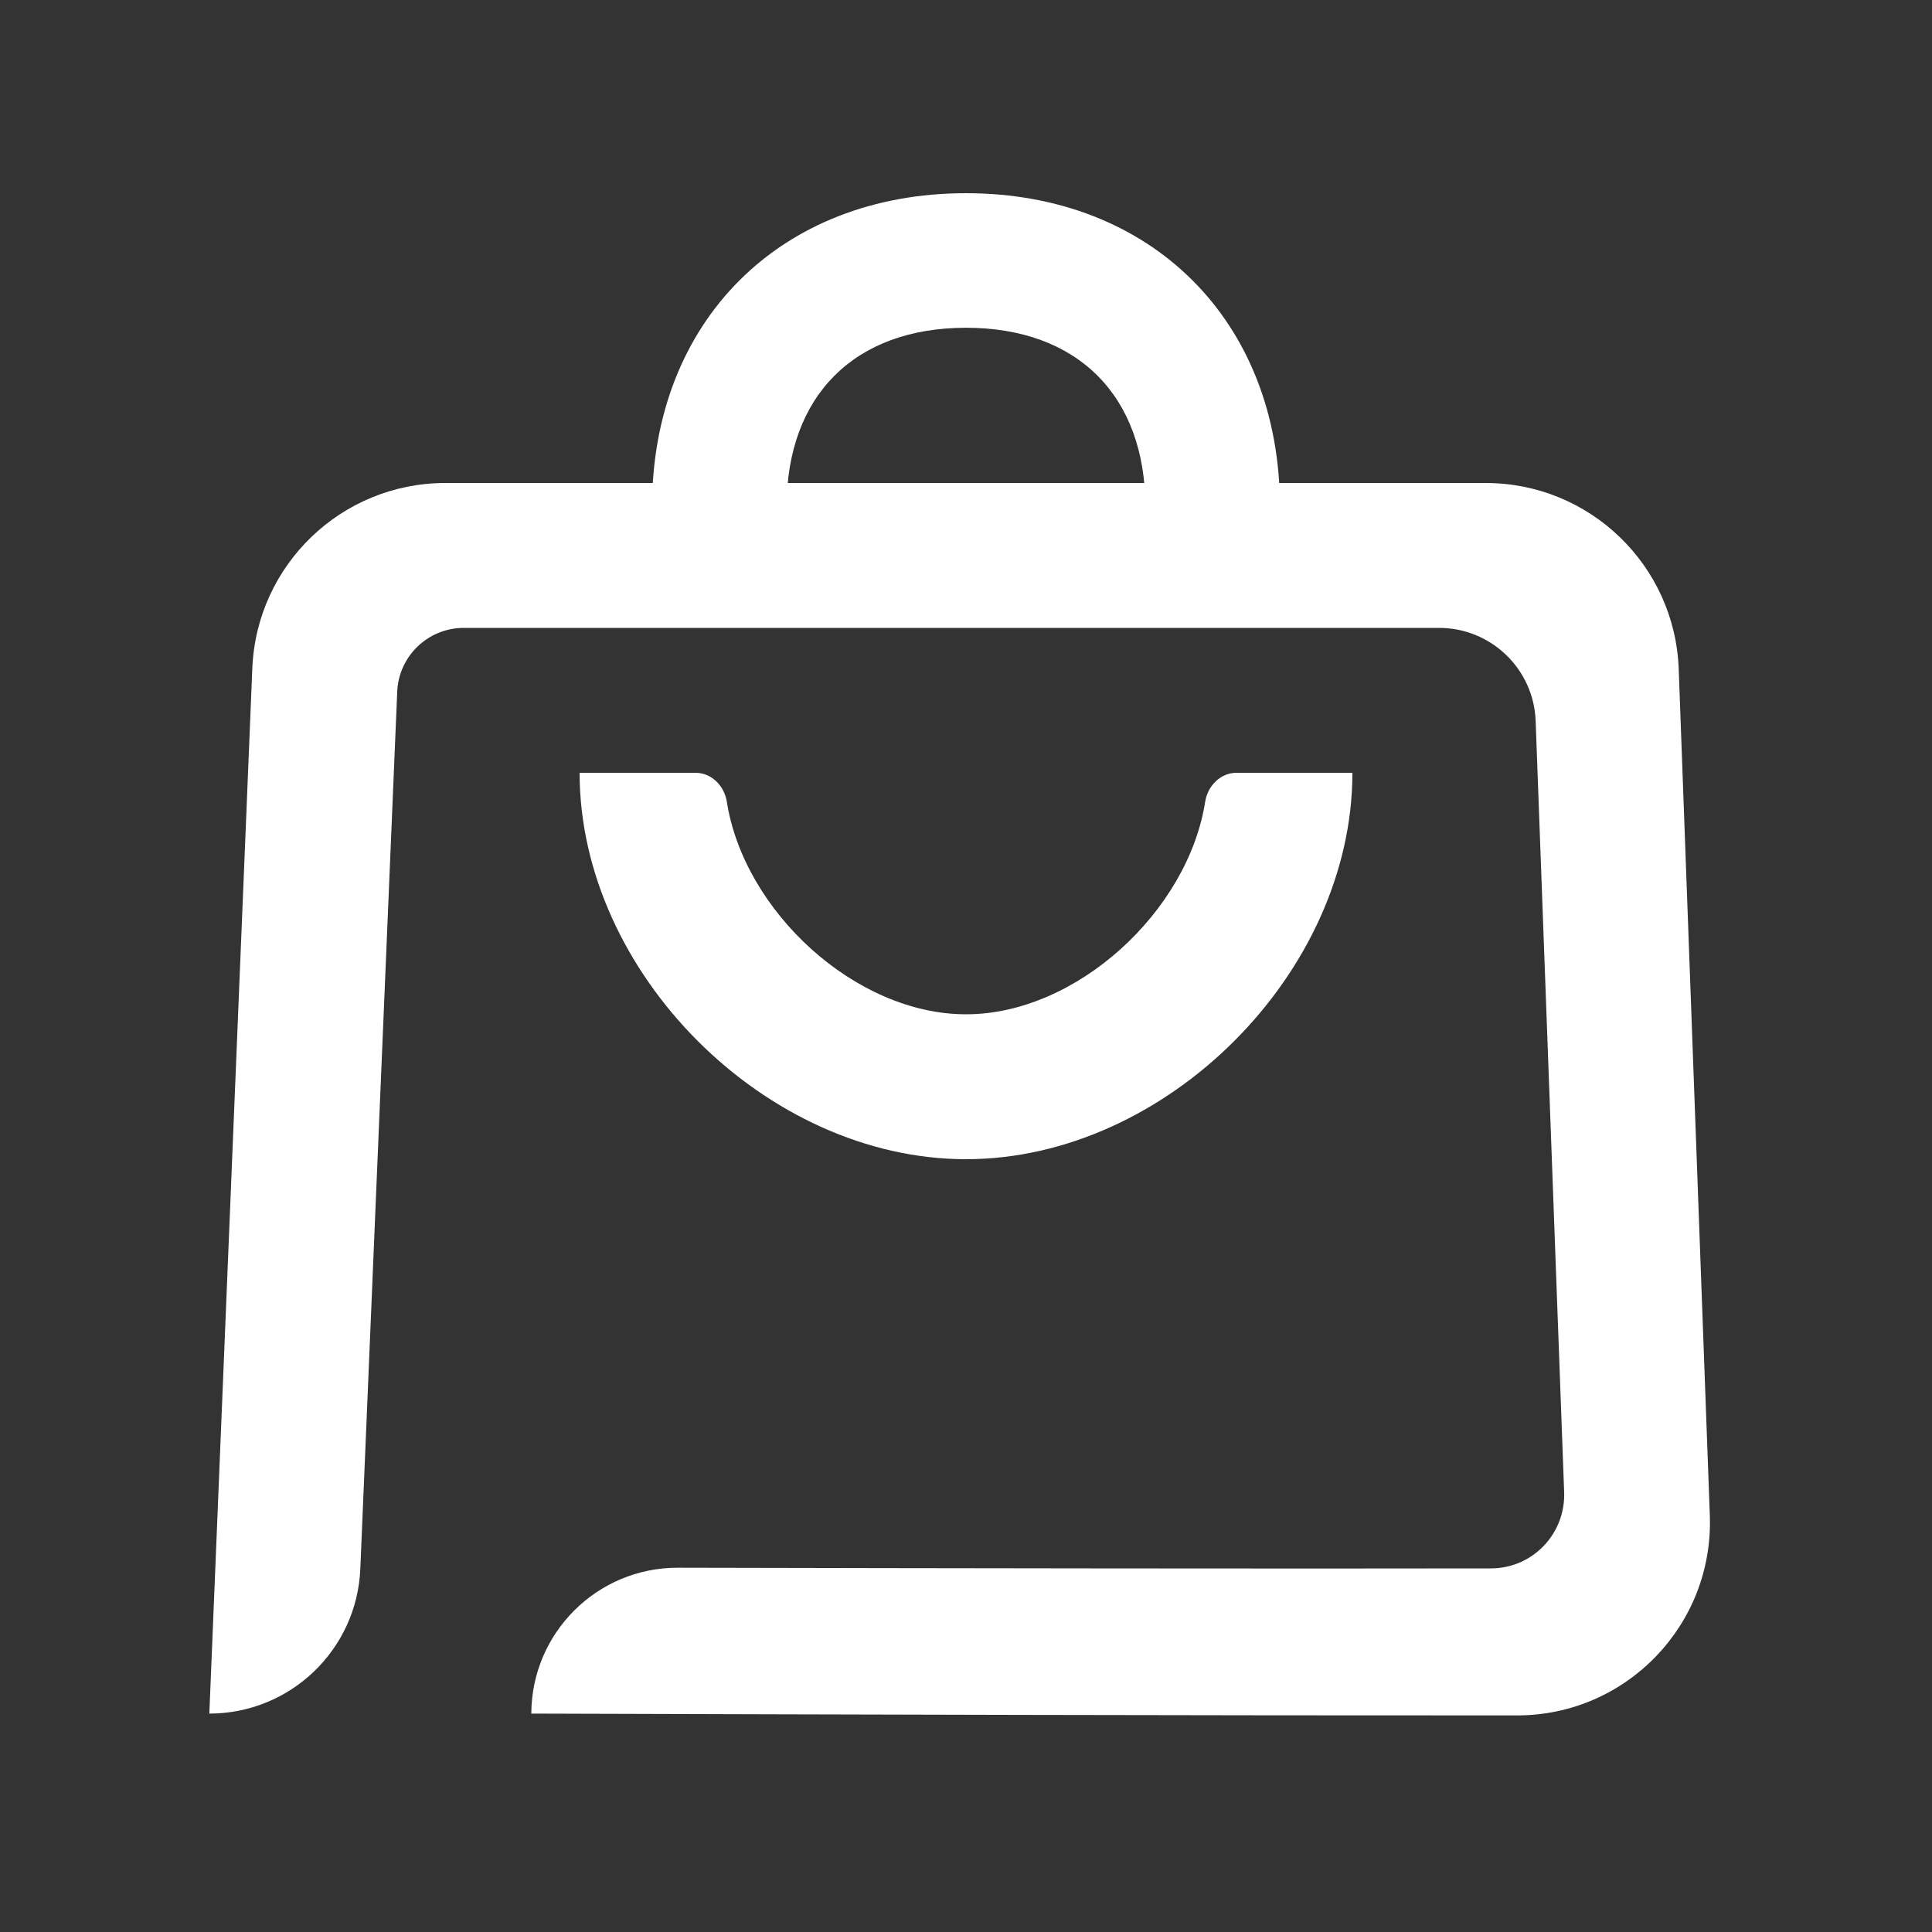 <svg width="20" height="20" viewBox="0 0 20 20" fill="none" xmlns="http://www.w3.org/2000/svg">
<rect x="0" y="0" width="20" height="20" fill="#333333" stroke="none"/>
<path d="M10 2C11.923 2 13.25 3.327 13.25 5.25H11.857C11.857 4.096 11.154 3.393 10 3.393C8.846 3.393 8.143 4.096 8.143 5.25H6.75C6.75 3.327 8.077 2 10 2Z" fill="white"/>
<path d="M10 12C12.071 12 14 10.071 14 8H12.8C12.634 8 12.502 8.135 12.476 8.299C12.298 9.436 11.143 10.5 10 10.5C8.857 10.5 7.702 9.436 7.524 8.299C7.498 8.135 7.366 8 7.2 8H6C6 10.071 7.929 12 10 12Z" fill="white"/>
<path d="M15.38 5C16.456 5 17.339 5.851 17.378 6.927L17.7 15.686C17.742 16.817 16.838 17.757 15.706 17.758C12.33 17.759 8.798 17.749 5.5 17.739C5.503 16.903 6.182 16.227 7.018 16.229C9.715 16.235 13.404 16.24 15.435 16.236C15.867 16.235 16.208 15.876 16.192 15.445L15.897 7.463C15.877 6.925 15.435 6.5 14.898 6.5H4.801C4.431 6.5 4.127 6.792 4.112 7.161L3.73 16.241C3.695 17.078 3.005 17.739 2.167 17.739L2.612 6.918C2.656 5.846 3.537 5 4.61 5H15.38Z" fill="white"/>
</svg>
